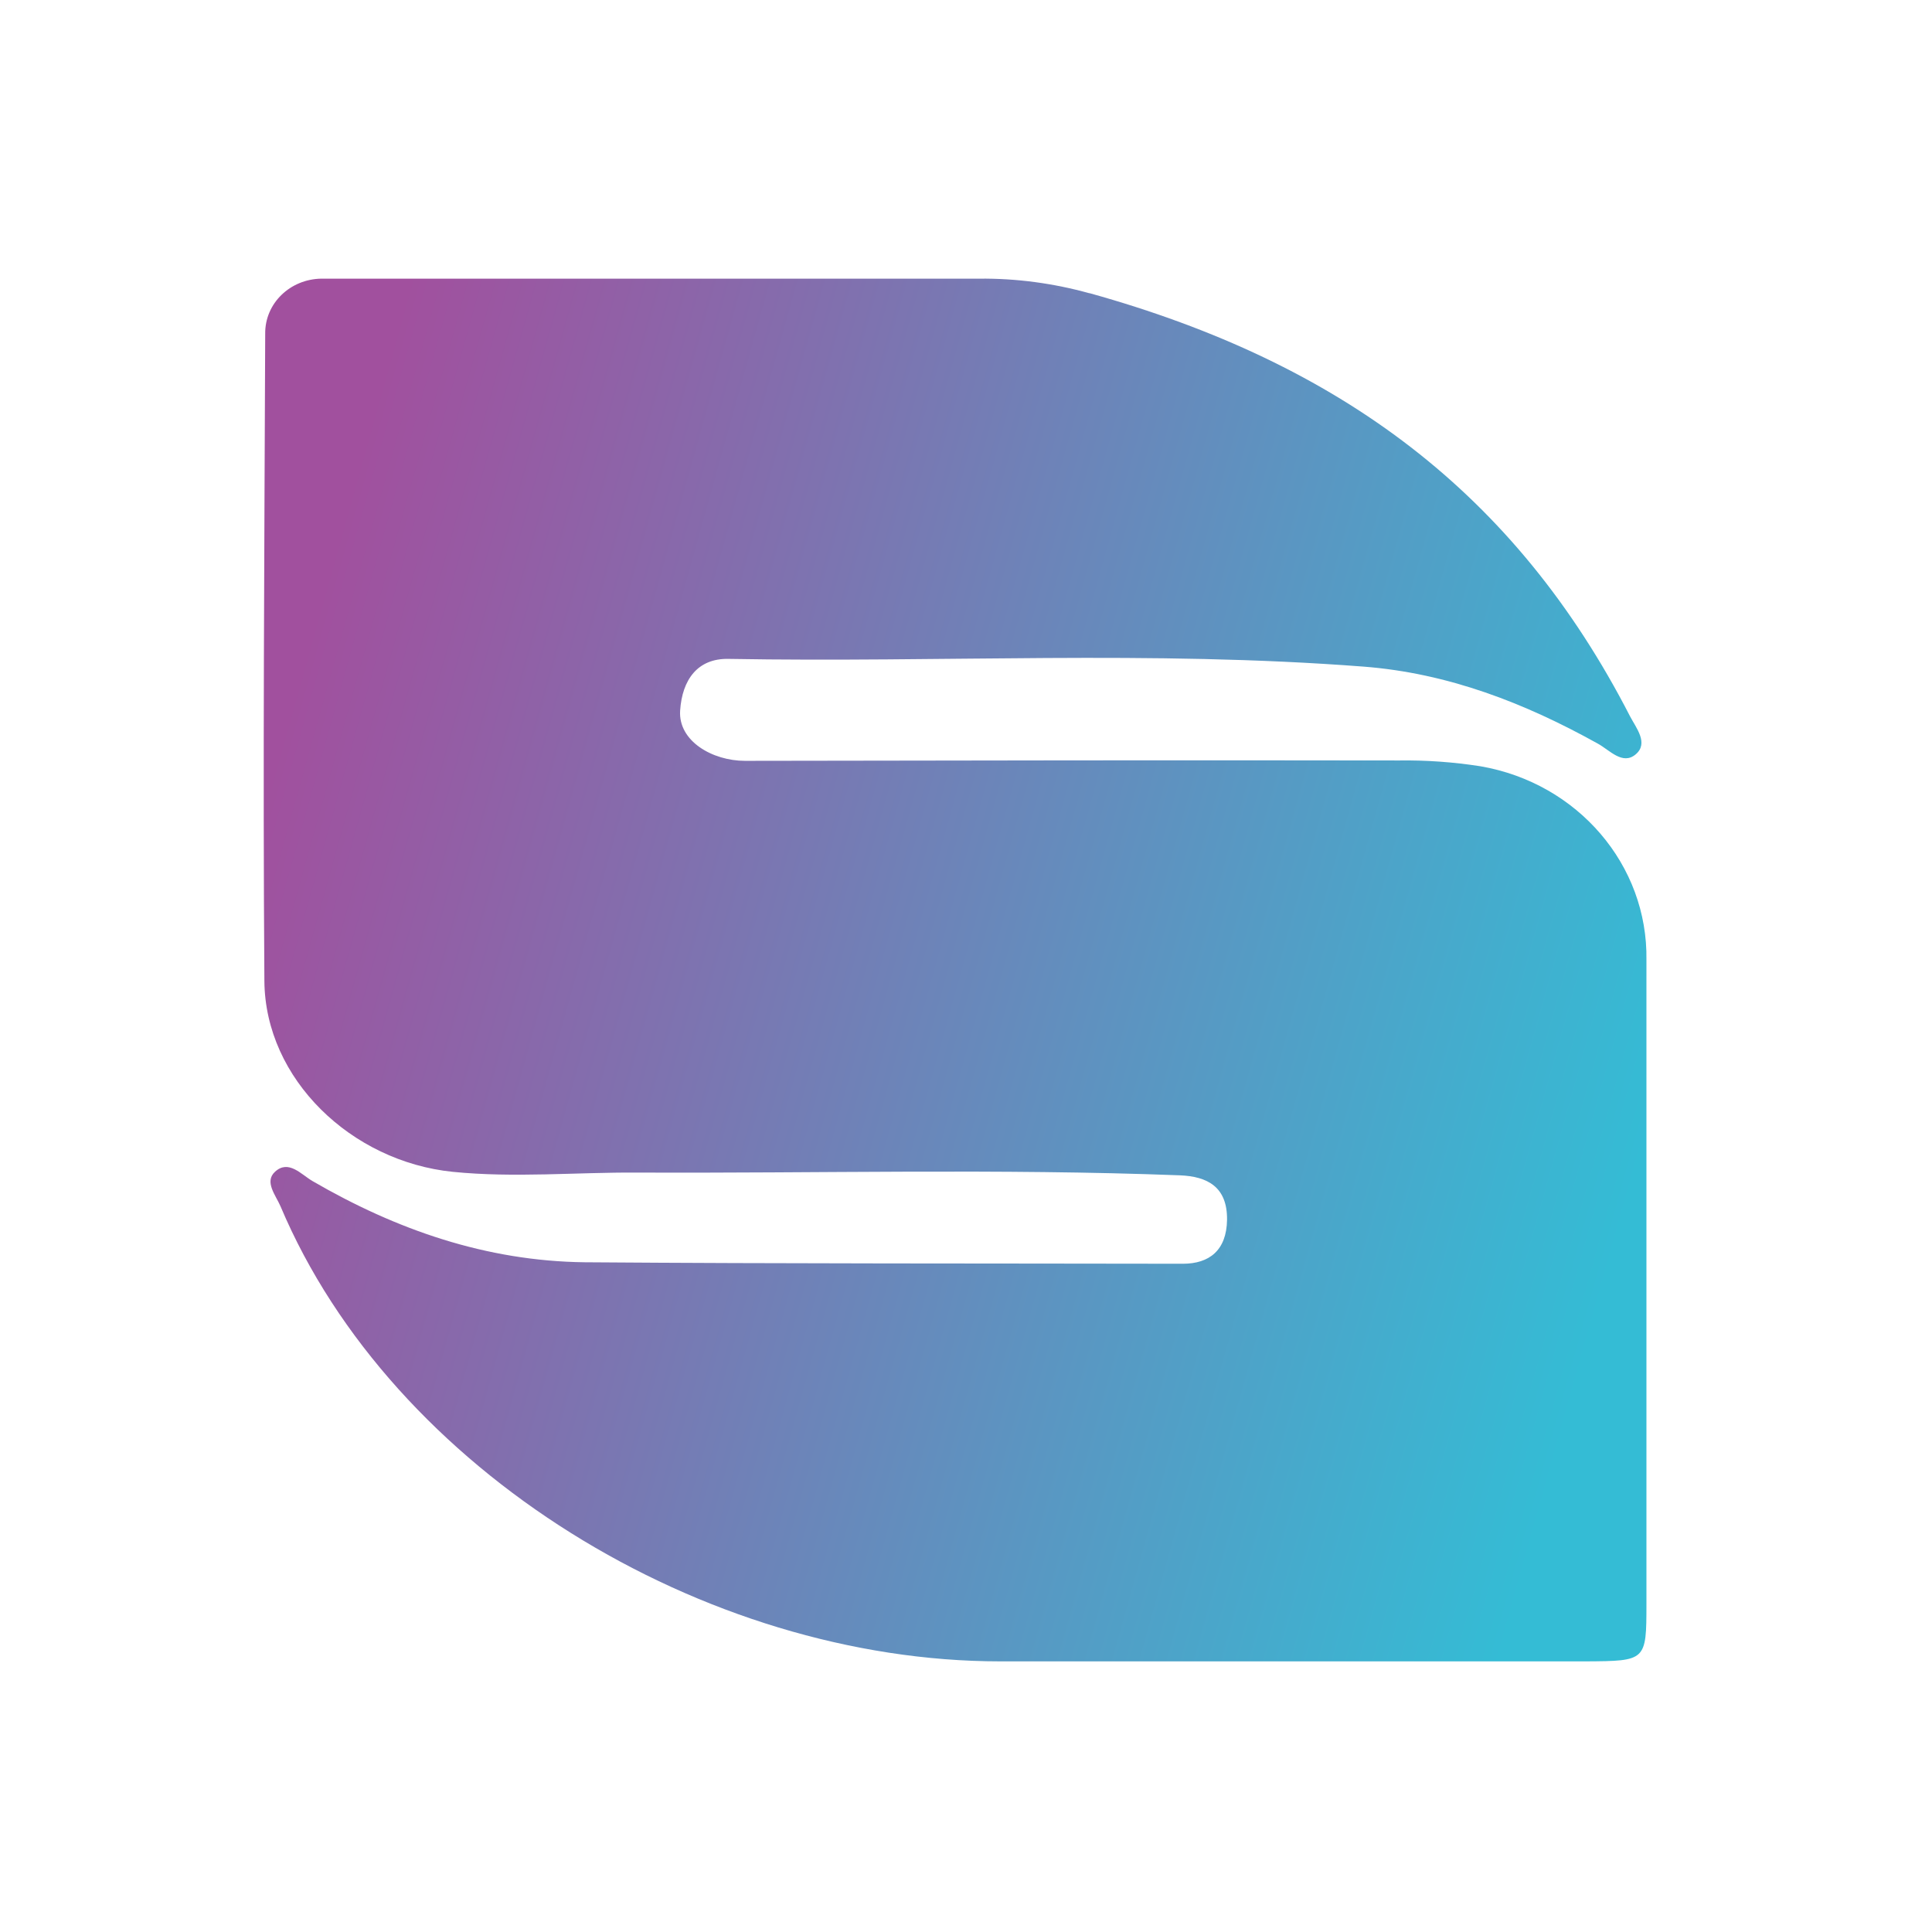 <svg width="26" height="26" viewBox="0 0 26 26" fill="none" xmlns="http://www.w3.org/2000/svg">
<g clip-path="url(#clip0_777_3135)">
<path d="M4.326 3.75H13.177C13.677 3.745 14.176 3.812 14.659 3.946H14.665C18.032 4.884 20.391 6.631 21.937 9.641C22.018 9.796 22.19 10.002 22.012 10.152C21.835 10.301 21.663 10.095 21.502 10.007C20.52 9.461 19.488 9.059 18.35 8.971C15.476 8.75 12.676 8.918 9.803 8.867C9.387 8.859 9.181 9.148 9.153 9.561C9.125 9.975 9.59 10.239 10.025 10.239C12.957 10.234 15.895 10.229 18.827 10.234C19.192 10.229 19.558 10.255 19.923 10.312C21.233 10.538 22.178 11.641 22.157 12.92C22.157 15.806 22.157 18.693 22.157 21.585C22.157 22.353 22.152 22.353 21.341 22.358C18.714 22.358 16.088 22.358 13.462 22.358C9.471 22.358 5.279 19.796 3.775 16.234C3.711 16.085 3.555 15.904 3.7 15.77C3.882 15.6 4.054 15.806 4.205 15.894C5.333 16.549 6.541 16.971 7.868 16.987C10.553 17.007 13.233 17.002 15.918 17.007C16.273 17.007 16.507 16.828 16.513 16.415C16.518 15.972 16.249 15.832 15.879 15.817C13.446 15.724 11.013 15.791 8.58 15.78C7.753 15.775 6.92 15.853 6.093 15.77C4.729 15.631 3.569 14.523 3.558 13.203C3.537 10.301 3.558 7.394 3.569 4.492C3.564 4.08 3.907 3.755 4.326 3.75Z" fill="url(#paint0_linear_777_3135)"/>
</g>
<defs>
<linearGradient id="paint0_linear_777_3135" x1="22.171" y1="15.389" x2="3.667" y2="10.223" gradientUnits="userSpaceOnUse">
<stop stop-color="#34BCD5"/>
<stop offset="1" stop-color="#A1509E"/>
</linearGradient>
<clipPath id="clip0_777_3135">
<rect width="24.811" height="24.811" fill="white" transform="translate(0.448 0.648)"/>
</clipPath>
</defs>
</svg>
